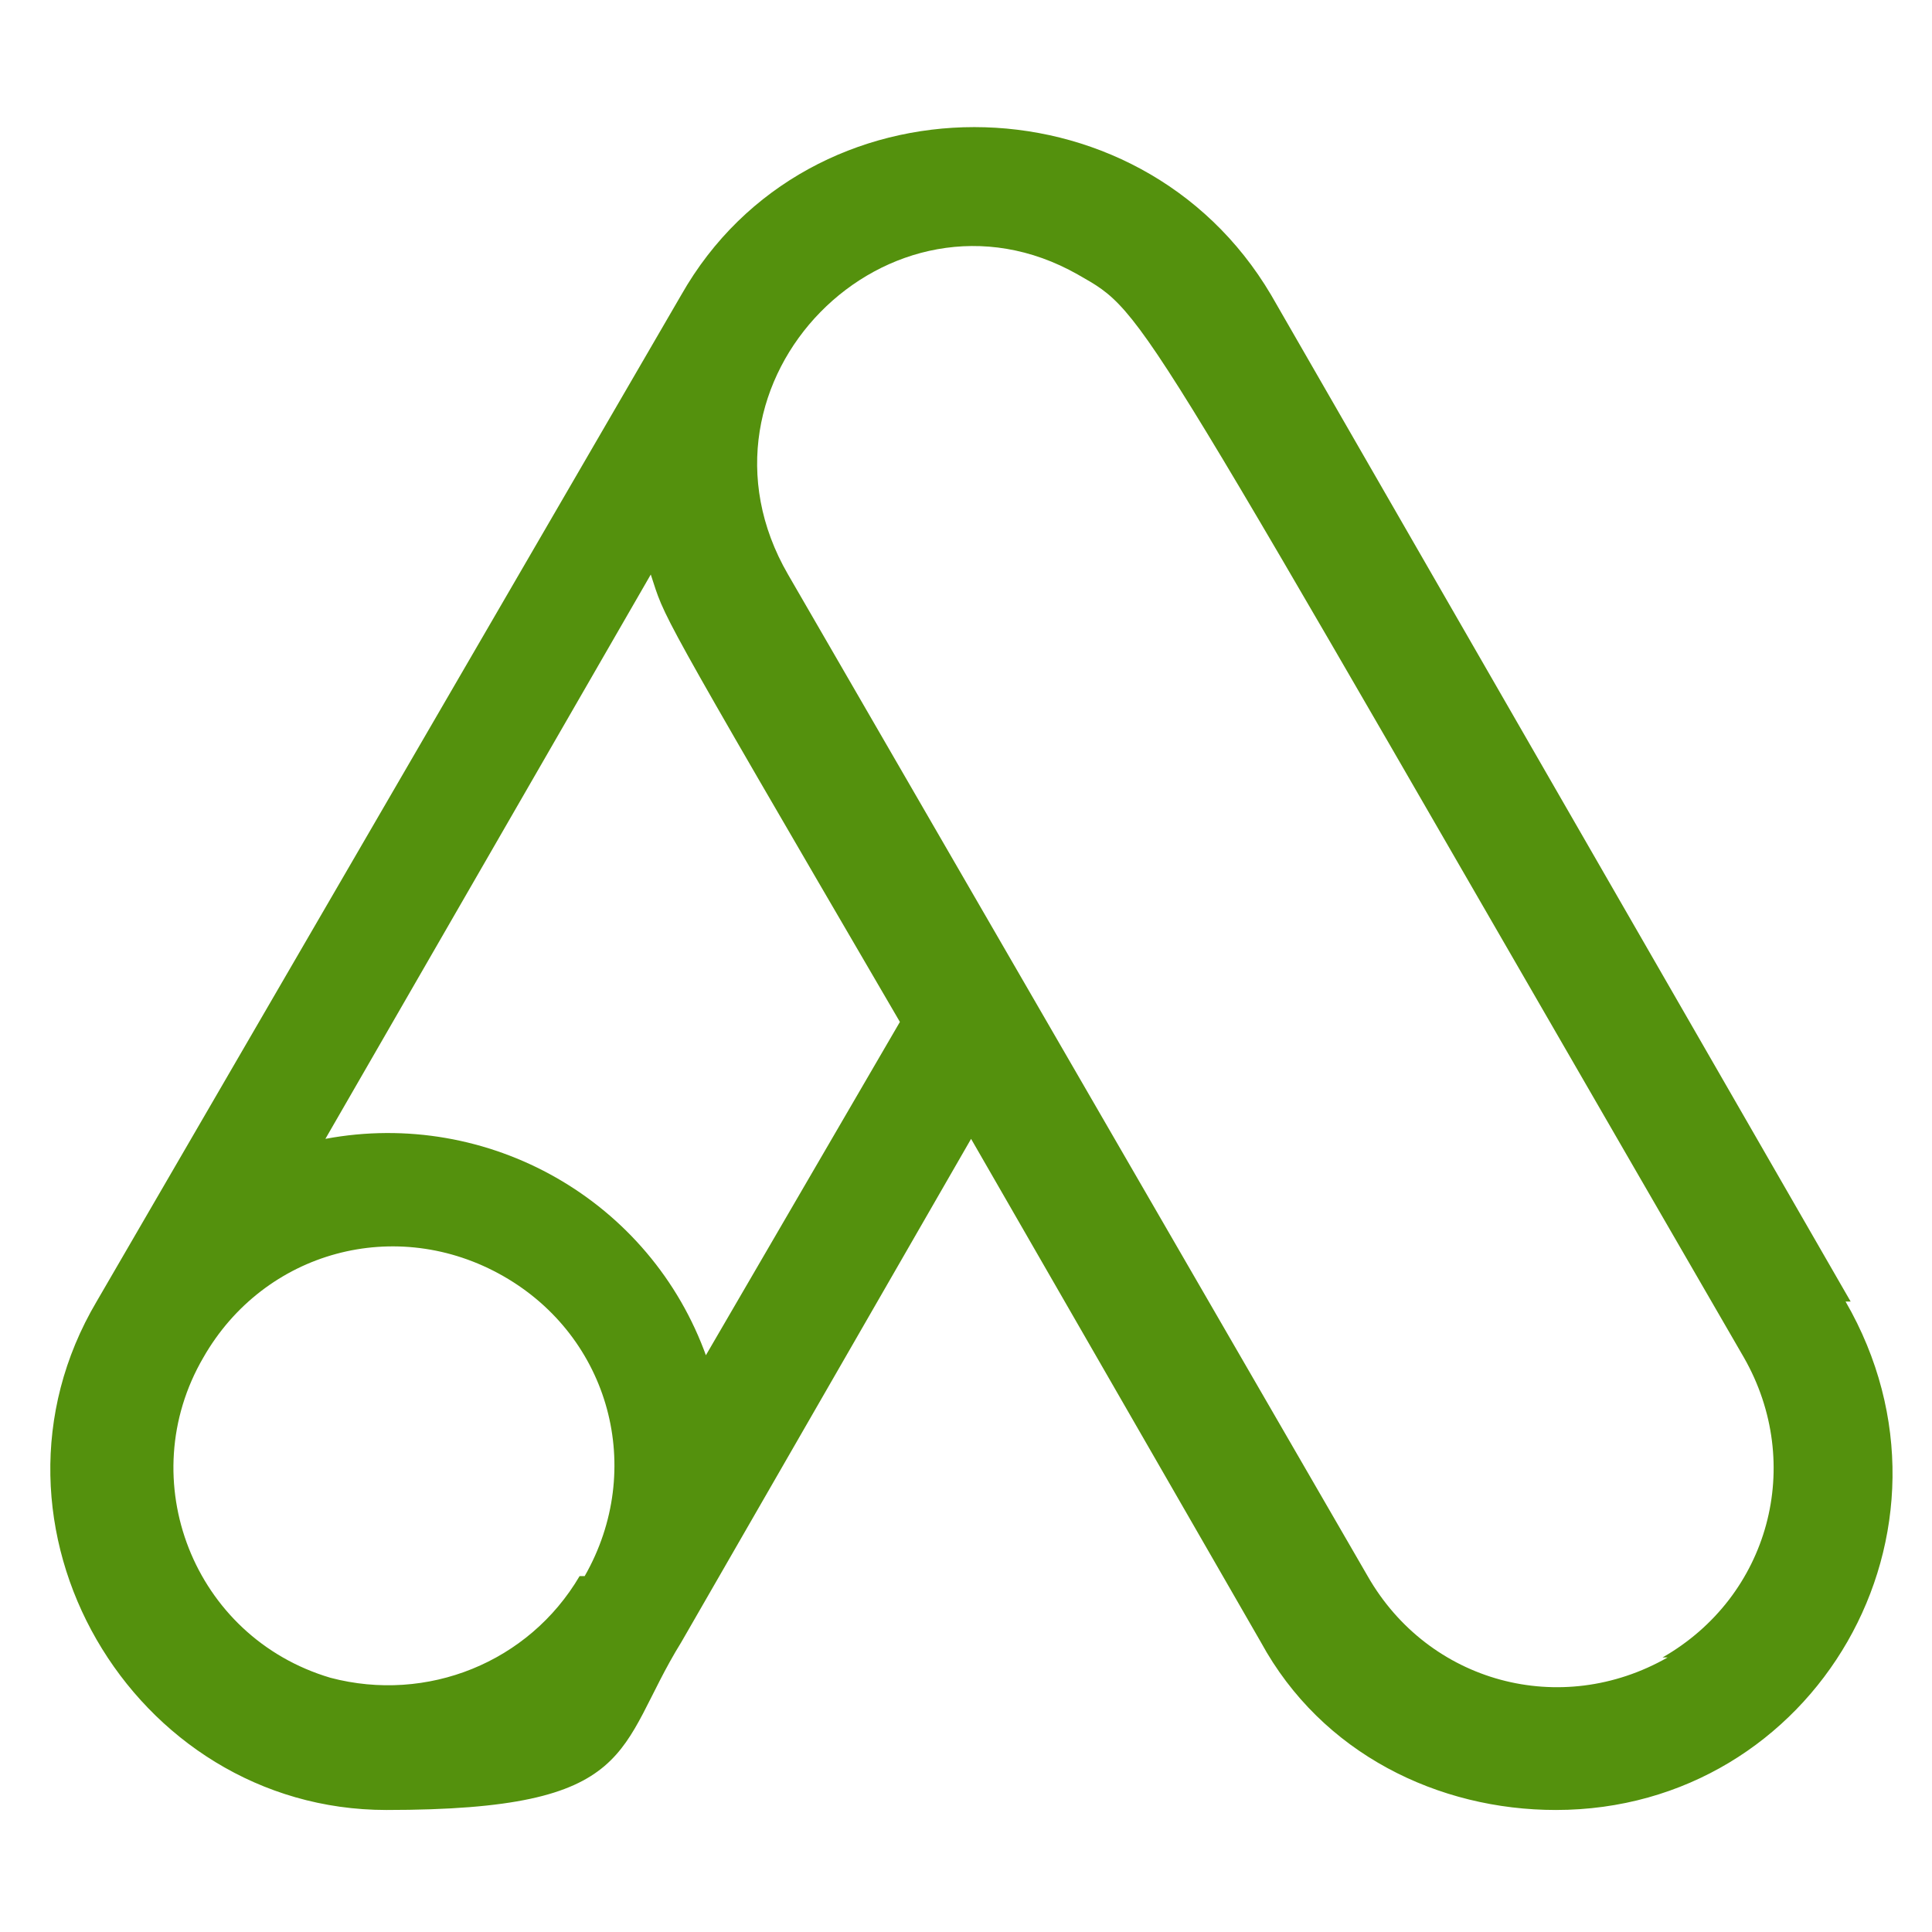 <?xml version="1.0" encoding="UTF-8"?>
<svg id="Layer_1" xmlns="http://www.w3.org/2000/svg" width="38" height="38" version="1.1" xmlns:xlink="http://www.w3.org/1999/xlink" viewBox="0 0 38 38">
  <!-- Generator: Adobe Illustrator 29.2.1, SVG Export Plug-In . SVG Version: 2.1.0 Build 116)  -->
  <defs>
    <style>
      .st0 {
        fill: #54910d;
      }
    </style>
  </defs>
  <path class="st0" d="M36.4,25.6L25,5.8c-2.6-4.4-9.1-4.4-11.6,0L1.9,25.6c-2.6,4.4.7,10,5.7,10s4.5-1.2,5.8-3.3l5.7-9.9,5.7,9.9c1.2,2.2,3.5,3.3,5.8,3.3,5.1,0,8.3-5.5,5.7-10h0ZM11.4,31c-1,1.7-3,2.5-4.9,2-2.7-.8-3.9-3.9-2.5-6.3,1.2-2.1,3.8-2.8,5.9-1.6,2.1,1.2,2.8,3.8,1.6,5.9h0ZM13.9,26.7c-1.1-3.1-4.3-4.9-7.5-4.3l6.4-11.1c.3.9,0,.4,4.9,8.8l-3.9,6.7ZM32.8,32.6c-2.1,1.2-4.7.5-5.9-1.6L15.5,11.3c-2.2-3.8,2-8,5.7-5.9,1.4.8,1,.4,13.1,21.3,1.2,2.1.5,4.7-1.6,5.9h0Z"/>
</svg>